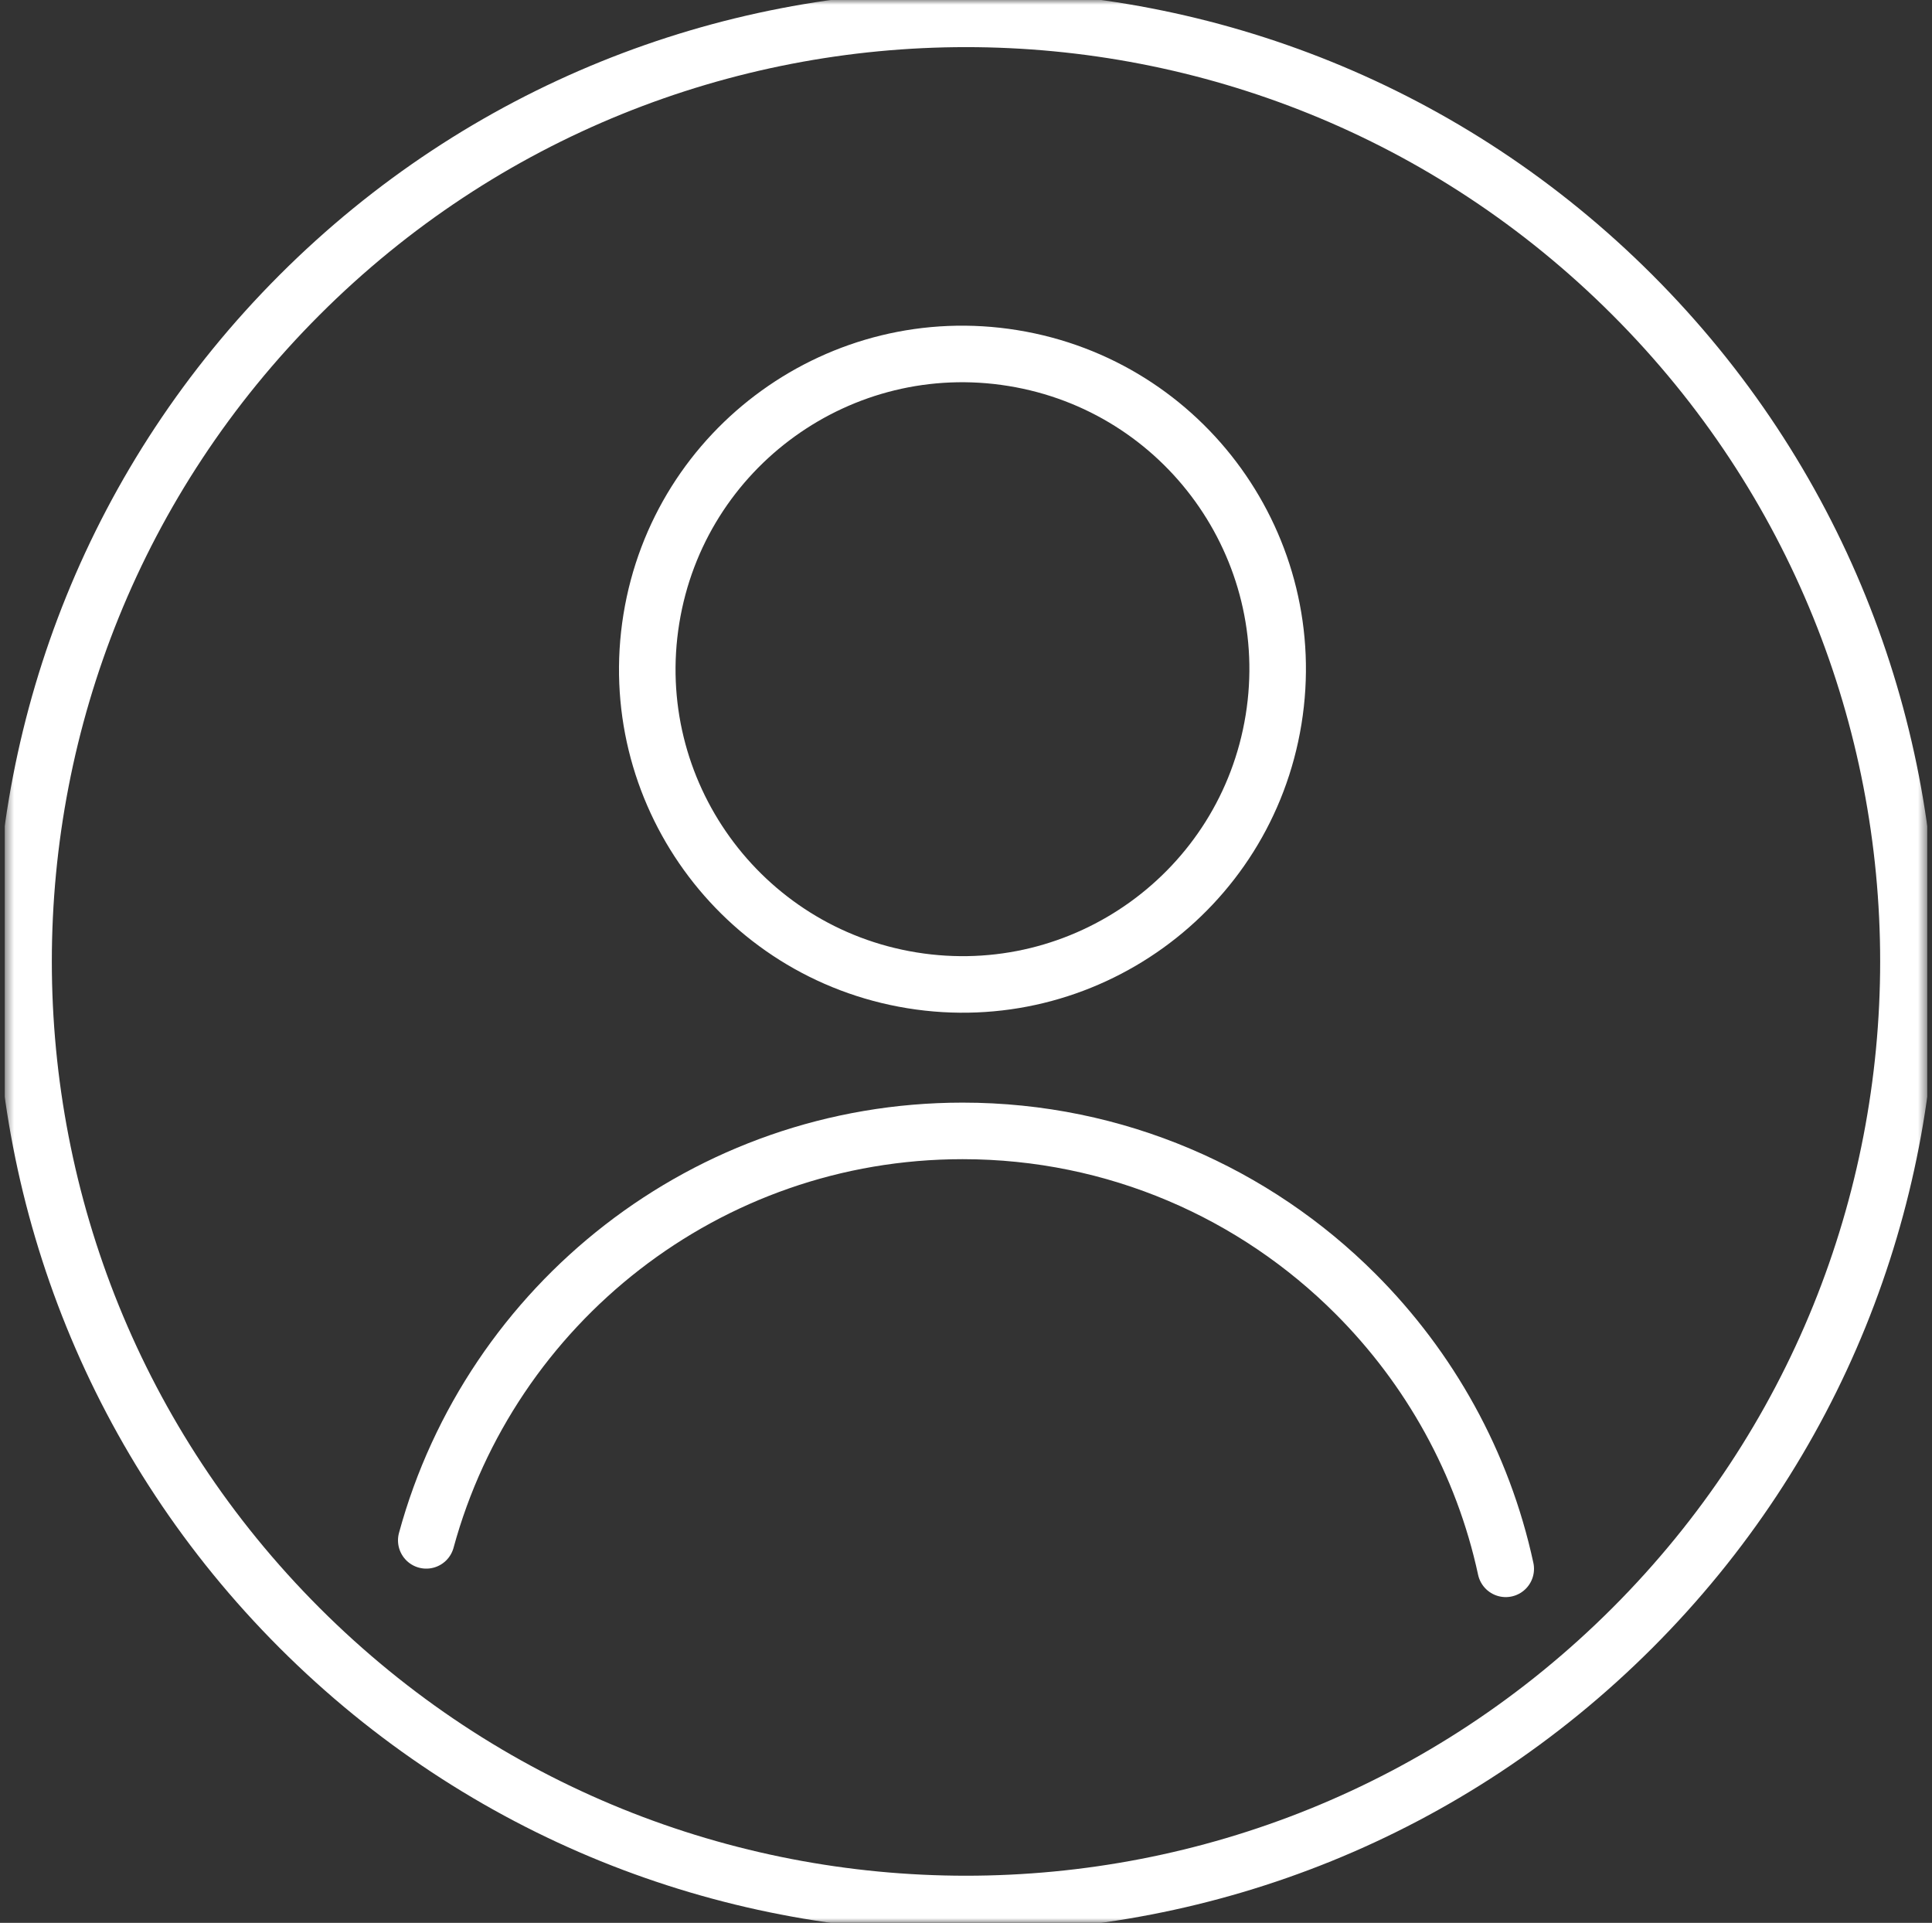 <svg width="205" height="204" viewBox="0 0 205 204" fill="none" xmlns="http://www.w3.org/2000/svg">
<rect x="0" y="0" width="205" height="204" fill="#333333" stroke="none"/>
<g clip-path="url(#clip0_33_161)">
<mask id="mask0_33_161" style="mask-type:luminance" maskUnits="userSpaceOnUse" x="0" y="0" width="205" height="204">
<path d="M204.5 0H0.5V204H204.5V0Z" fill="white"/>
</mask>
<g mask="url(#mask0_33_161)">
<path d="M173.21 172.711C212.263 133.658 212.263 70.342 173.21 31.289C134.158 -7.763 70.841 -7.763 31.789 31.289C-7.263 70.342 -7.263 133.658 31.789 172.711C70.841 211.763 134.158 211.763 173.21 172.711Z" stroke="white" stroke-width="6" stroke-linecap="round" stroke-linejoin="round"/>
<path d="M135.133 76.355C138.092 58.125 125.713 40.948 107.483 37.989C89.253 35.03 72.076 47.41 69.117 65.639C66.158 83.869 78.537 101.046 96.767 104.005C114.997 106.964 132.174 94.585 135.133 76.355Z" stroke="white" stroke-width="6" stroke-linecap="round" stroke-linejoin="round"/>
<path d="M45.23 163.42C52.05 138.39 74.94 119.98 102.14 119.98C118.42 119.98 133.17 126.6 143.82 137.26C151.68 145.12 157.34 155.18 159.77 166.44" stroke="white" stroke-width="6" stroke-linecap="round" stroke-linejoin="round"/>
</g>
</g>
<defs>
<clipPath id="clip0_33_161">
<rect width="204" height="204" fill="white" transform="translate(0.5)"/>
</clipPath>
</defs>
</svg>
